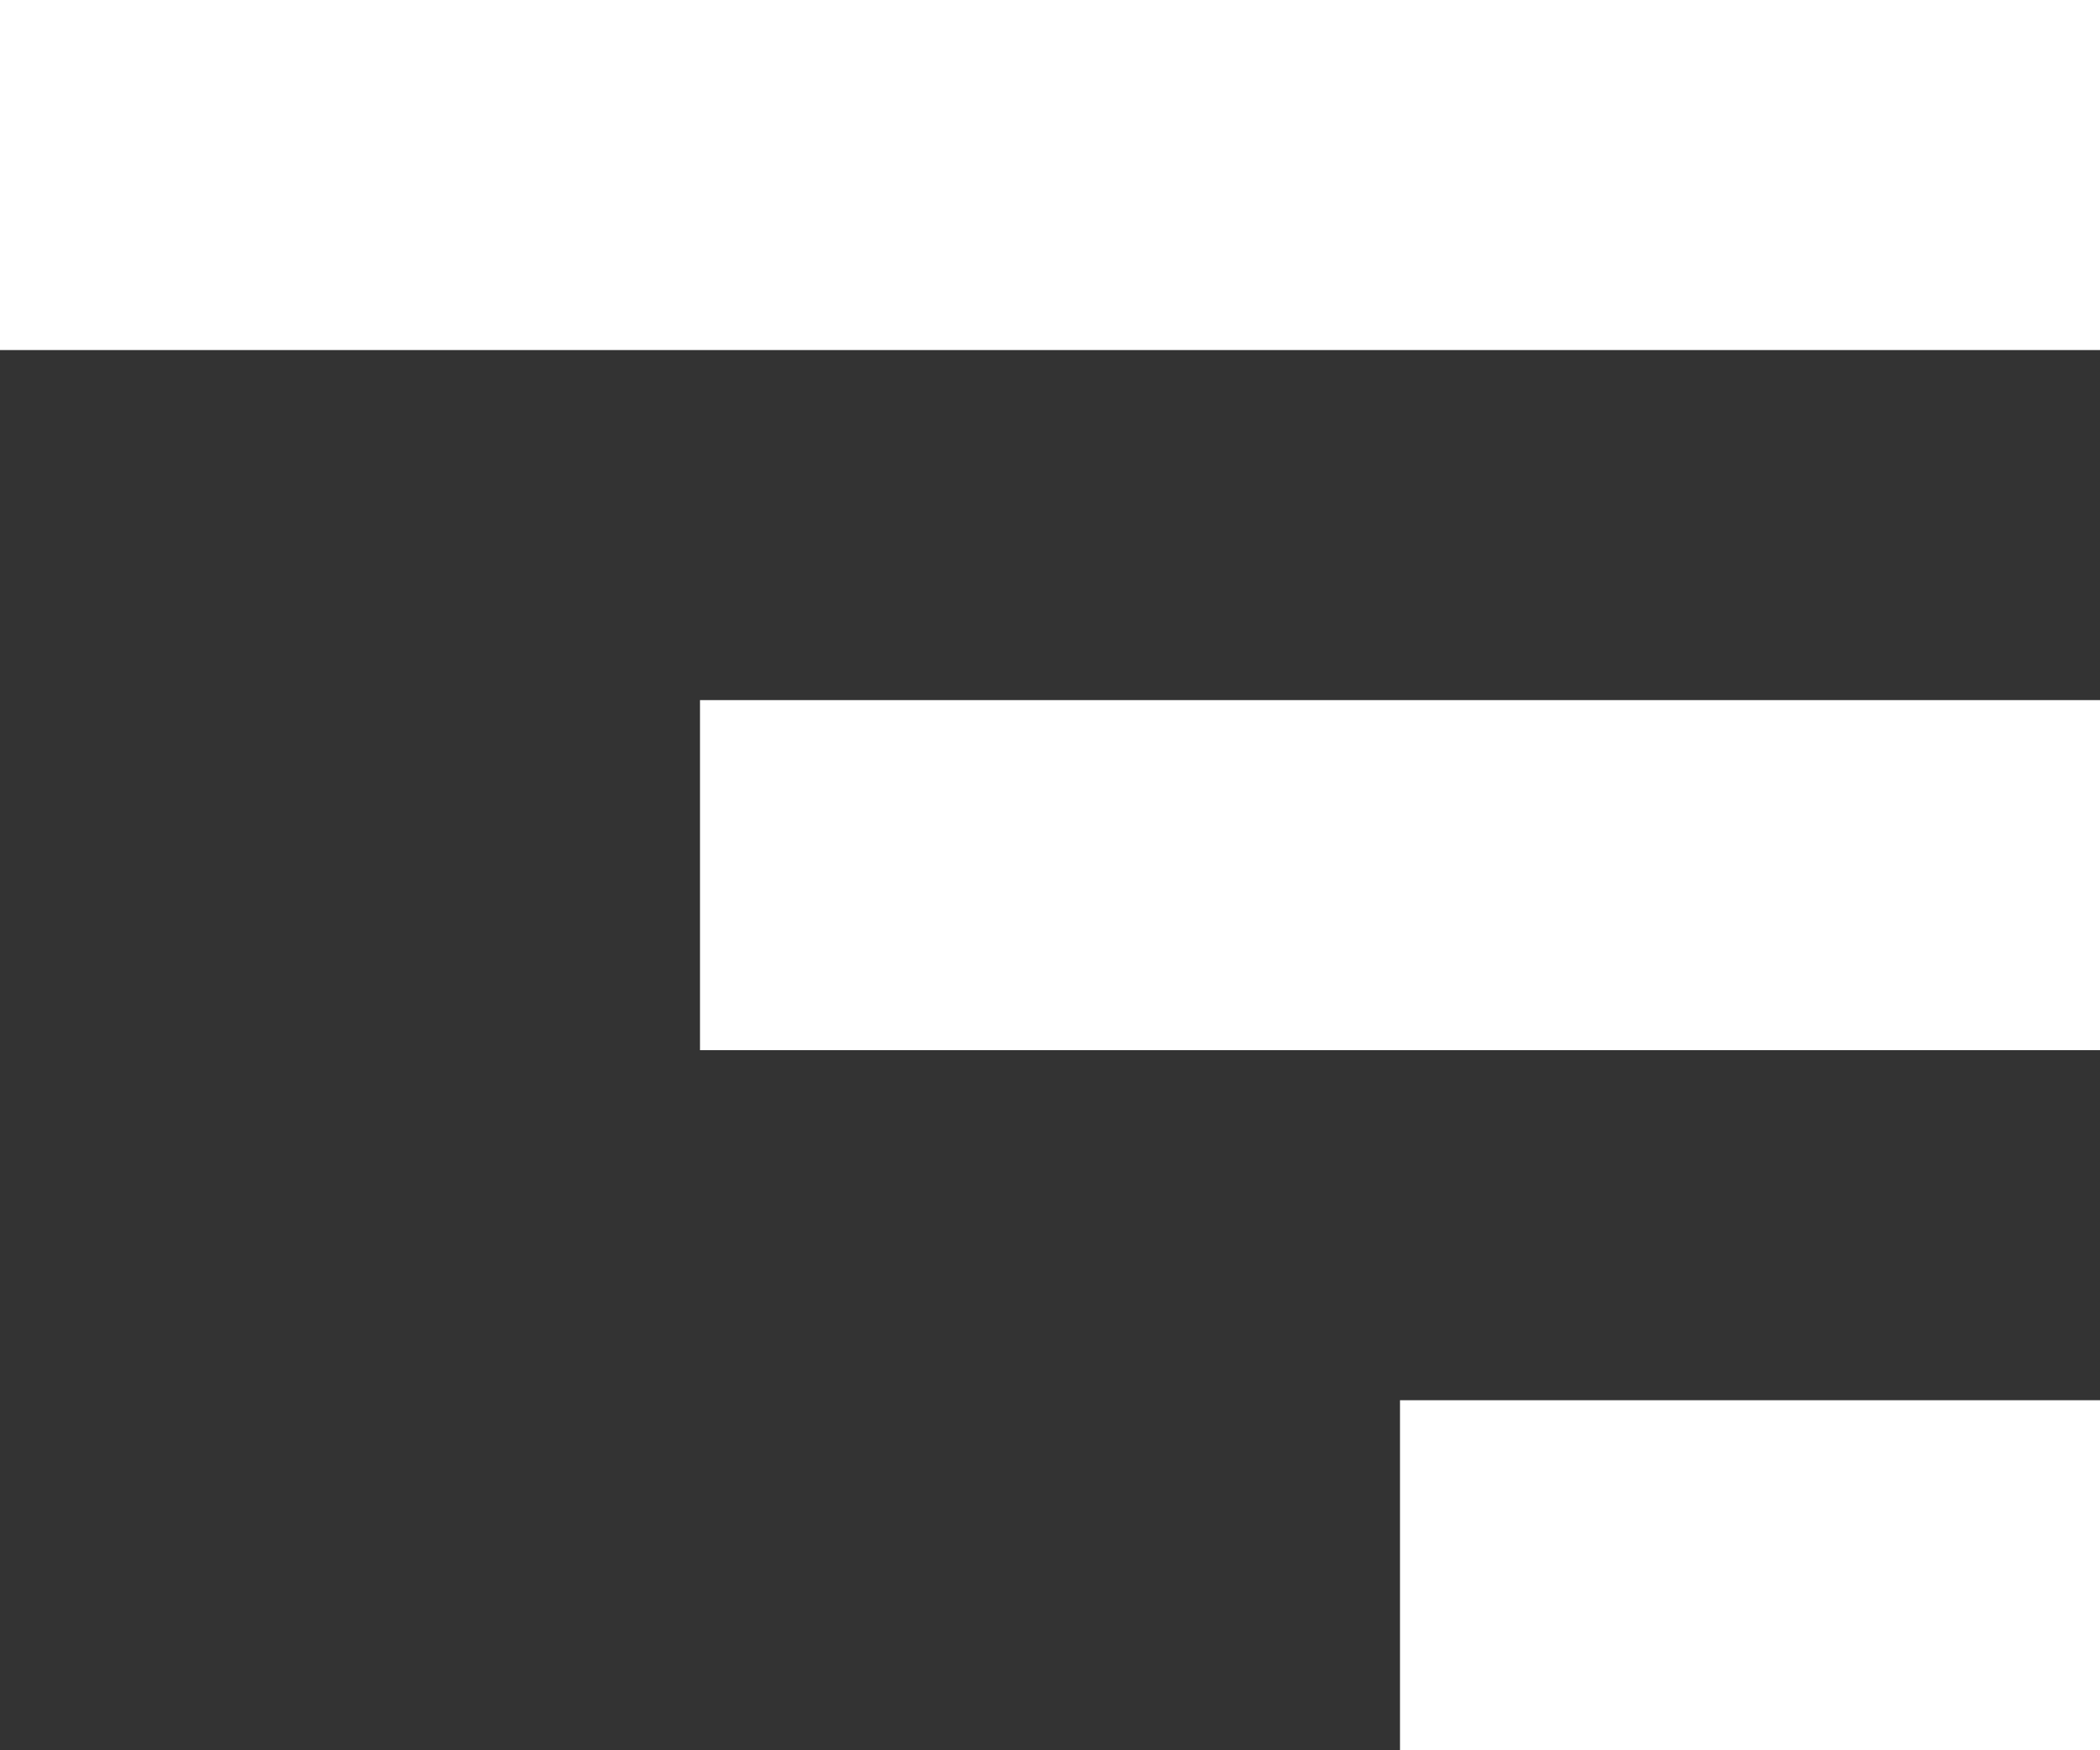 <svg id="mobile_menu_light" data-name="mobile menu" xmlns="http://www.w3.org/2000/svg" width="24" height="20"
     viewBox="0 0 24 20">
    <rect x="0" y="0" width="24" height="20" fill="#333333" stroke="none"/>
    <rect id="Rectangle_252" data-name="Rectangle 252" width="24" height="4" fill="#fff"/>
    <rect id="Rectangle_253" data-name="Rectangle 253" width="16" height="4" transform="translate(8 8)" fill="#fff"/>
    <rect id="Rectangle_254" data-name="Rectangle 254" width="8" height="4" transform="translate(16 16)" fill="#fff"/>
</svg>
